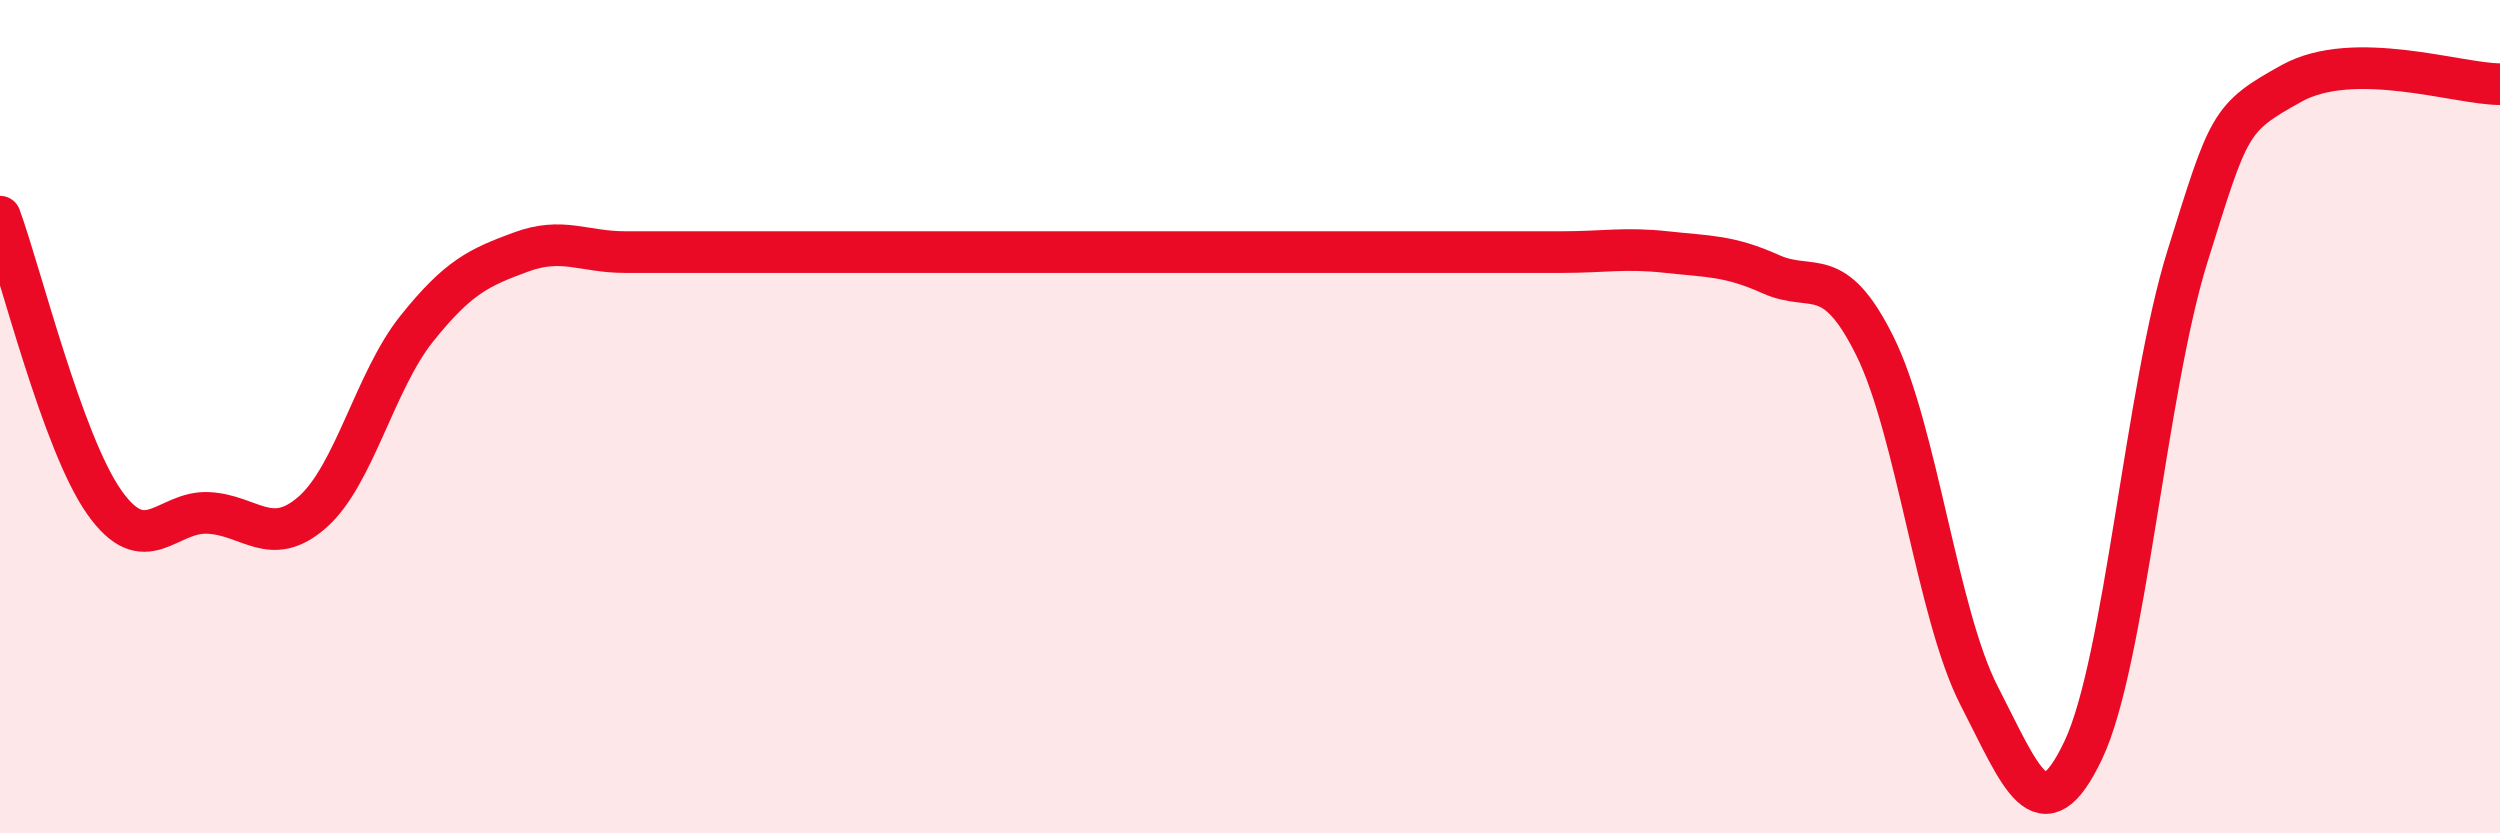 
    <svg width="60" height="20" viewBox="0 0 60 20" xmlns="http://www.w3.org/2000/svg">
      <path
        d="M 0,5.2 C 0.5,6.57 1.5,10.63 2.5,12.05 C 3.5,13.47 4,12.26 5,12.31 C 6,12.36 6.5,13.17 7.5,12.29 C 8.5,11.41 9,9.14 10,7.89 C 11,6.64 11.5,6.42 12.5,6.05 C 13.5,5.68 14,6.05 15,6.05 C 16,6.05 16.5,6.05 17.5,6.05 C 18.5,6.05 19,6.05 20,6.05 C 21,6.05 21.5,6.05 22.5,6.05 C 23.5,6.05 24,6.05 25,6.05 C 26,6.05 26.5,6.05 27.5,6.05 C 28.5,6.05 29,6.05 30,6.05 C 31,6.05 31.5,6.05 32.5,6.05 C 33.5,6.05 34,6.05 35,6.05 C 36,6.05 36.5,6.05 37.5,6.05 C 38.5,6.05 39,5.94 40,6.05 C 41,6.16 41.5,6.13 42.5,6.58 C 43.5,7.03 44,6.29 45,8.31 C 46,10.33 46.5,14.76 47.5,16.7 C 48.5,18.64 49,20.11 50,18 C 51,15.89 51.5,9.35 52.5,6.15 C 53.5,2.95 53.5,2.83 55,2 C 56.5,1.17 59,2.02 60,2.02L60 20L0 20Z"
        fill="#EB0A25"
        opacity="0.1"
        stroke-linecap="round"
        stroke-linejoin="round"
      />
      <path
        d="M 0,5.2 C 0.5,6.57 1.5,10.63 2.5,12.05 C 3.5,13.47 4,12.26 5,12.31 C 6,12.36 6.5,13.17 7.5,12.29 C 8.5,11.41 9,9.14 10,7.89 C 11,6.64 11.5,6.42 12.5,6.05 C 13.5,5.68 14,6.05 15,6.05 C 16,6.05 16.5,6.05 17.5,6.05 C 18.5,6.05 19,6.05 20,6.05 C 21,6.05 21.5,6.05 22.5,6.05 C 23.5,6.05 24,6.05 25,6.05 C 26,6.05 26.5,6.05 27.5,6.05 C 28.5,6.05 29,6.05 30,6.05 C 31,6.05 31.5,6.05 32.5,6.05 C 33.5,6.05 34,6.05 35,6.05 C 36,6.05 36.5,6.05 37.5,6.05 C 38.5,6.05 39,5.94 40,6.05 C 41,6.16 41.5,6.13 42.5,6.58 C 43.5,7.03 44,6.29 45,8.31 C 46,10.33 46.5,14.76 47.5,16.7 C 48.5,18.64 49,20.11 50,18 C 51,15.89 51.5,9.35 52.5,6.15 C 53.5,2.95 53.5,2.83 55,2 C 56.5,1.17 59,2.02 60,2.02"
        stroke="#EB0A25"
        stroke-width="1"
        fill="none"
        stroke-linecap="round"
        stroke-linejoin="round"
      />
    </svg>
  